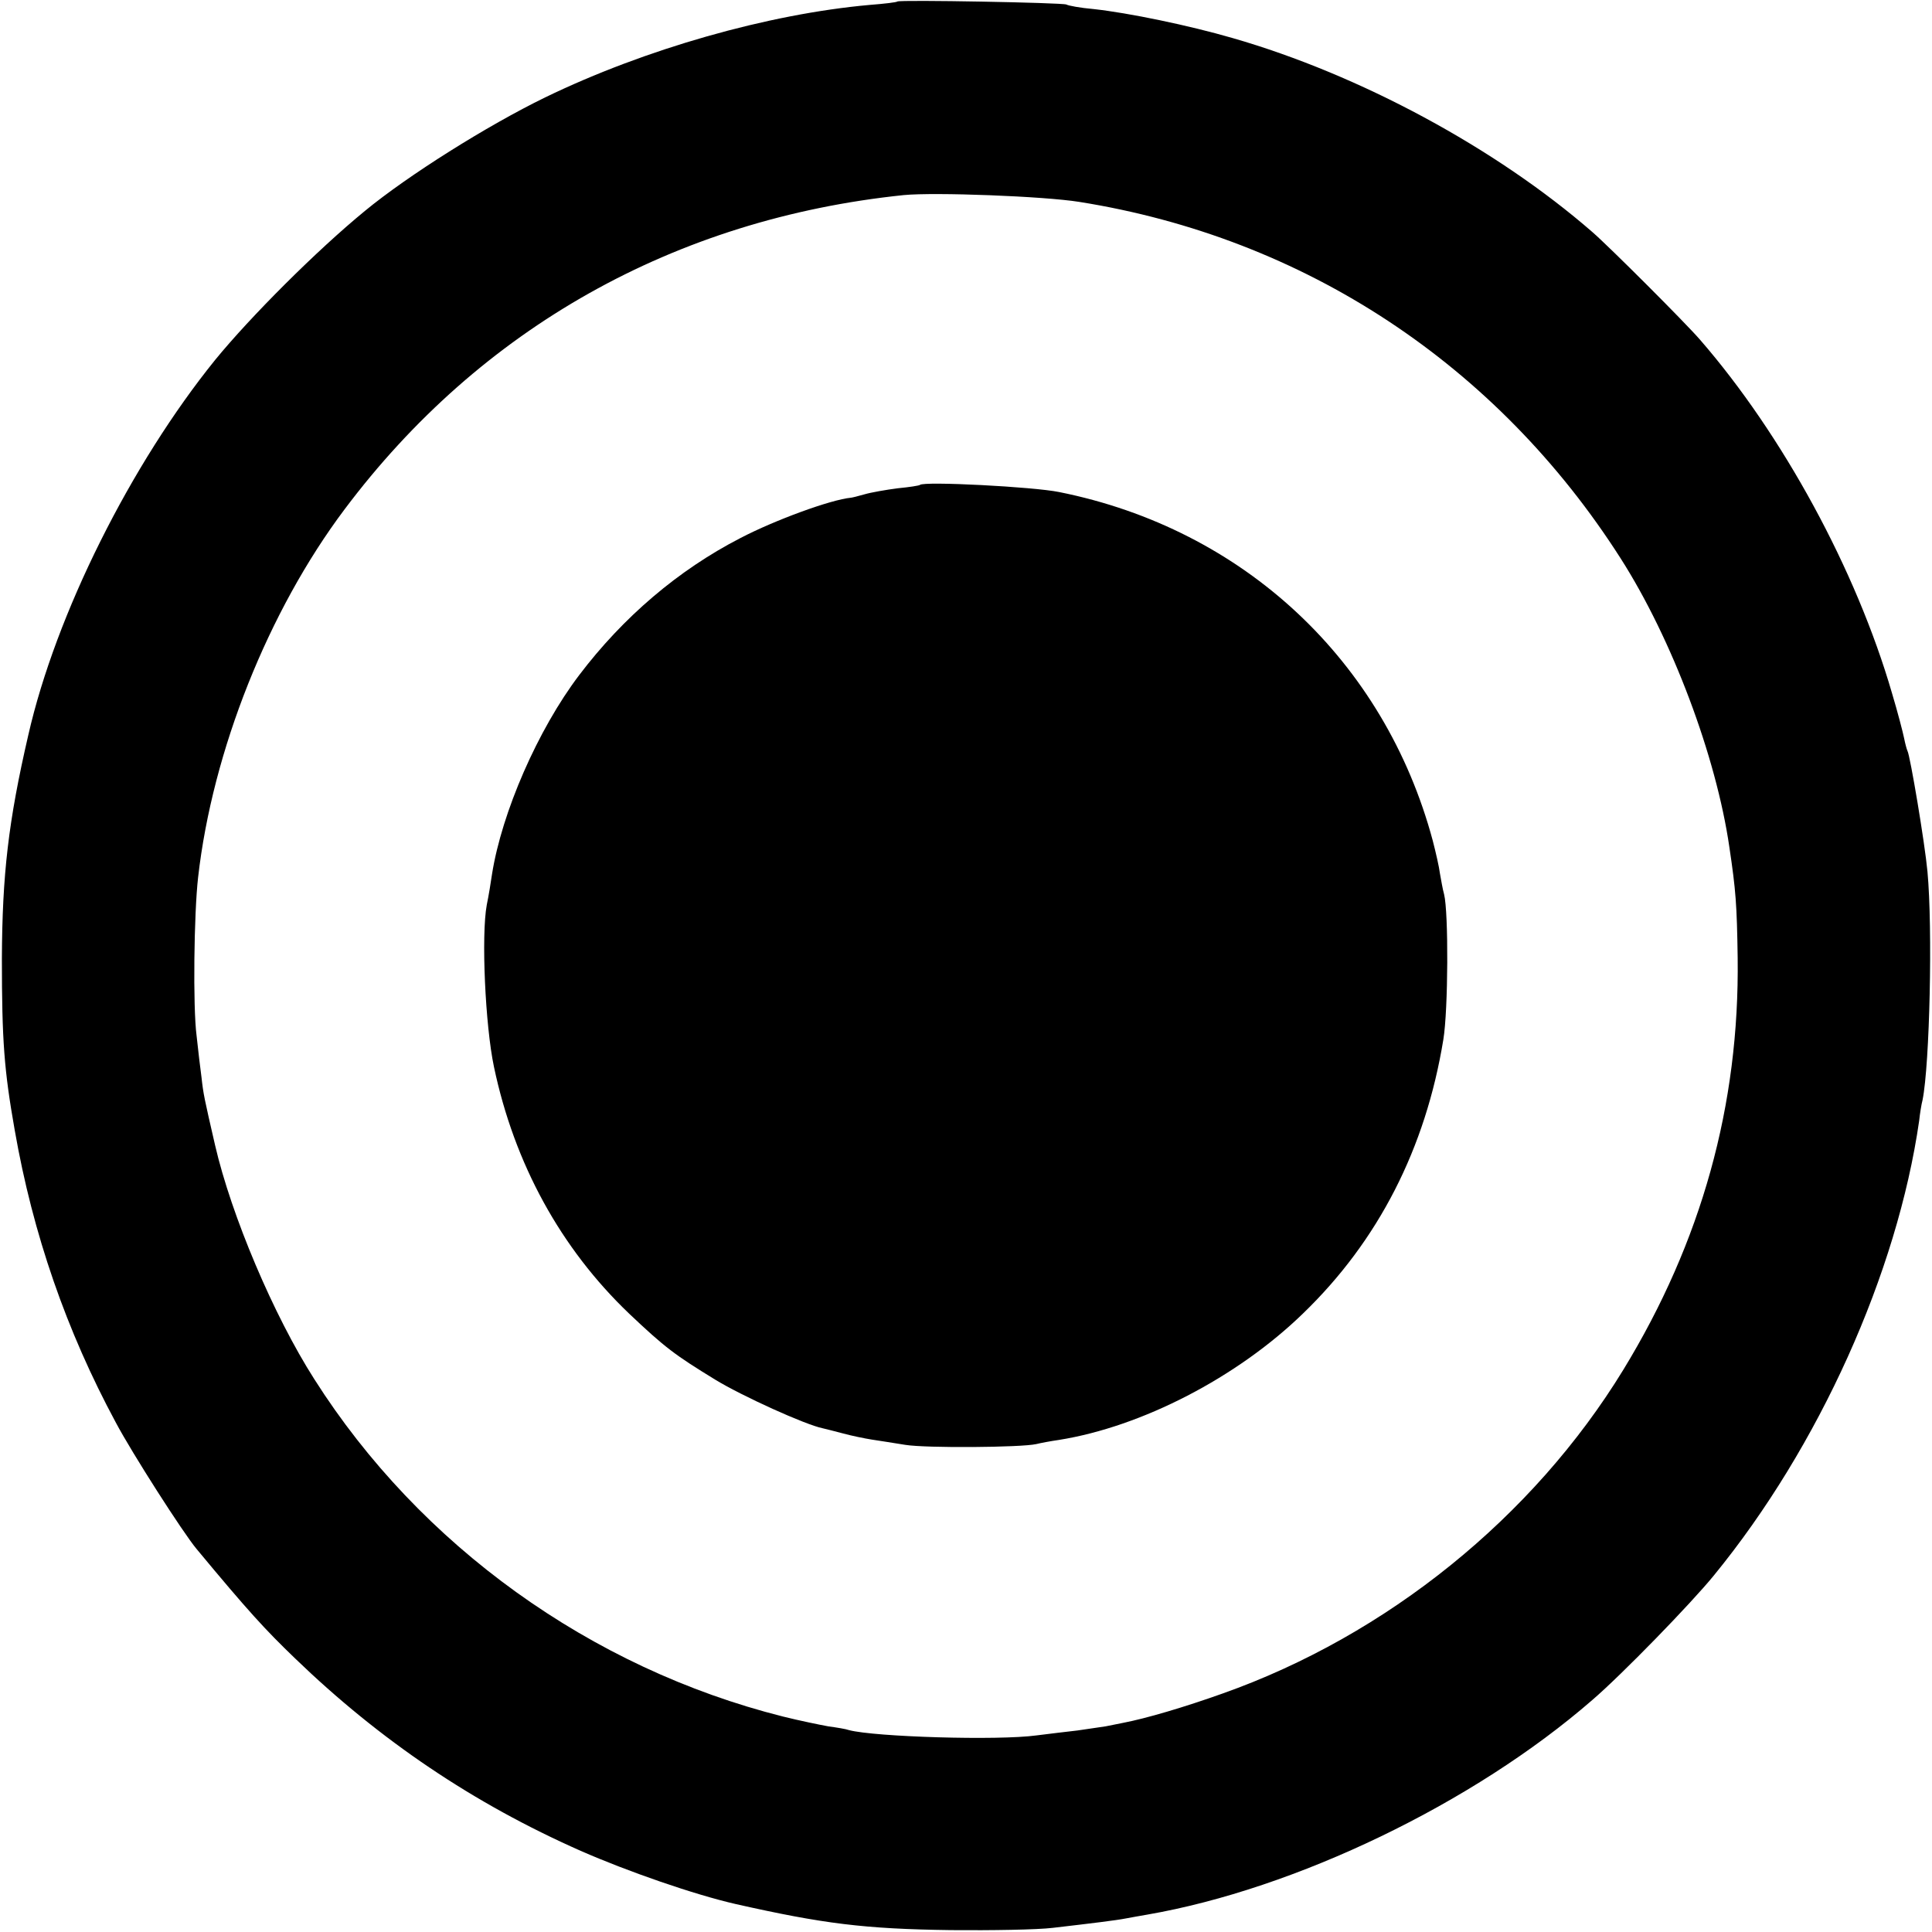 <?xml version="1.0" standalone="no"?>
<!DOCTYPE svg PUBLIC "-//W3C//DTD SVG 20010904//EN"
 "http://www.w3.org/TR/2001/REC-SVG-20010904/DTD/svg10.dtd">
<svg version="1.0" xmlns="http://www.w3.org/2000/svg"
 width="512pt" height="512pt" viewBox="0 0 512 512"
 preserveAspectRatio="xMidYMid meet">
<g transform="translate(0,512) scale(0.1,-0.1)"
fill="#000000" stroke="none">
<path d="M2378 5116 c-1 -2 -34 -6 -73 -9 -269 -24 -596 -117 -860 -245 -154
-75 -364 -207 -478 -301 -128 -105 -303 -280 -397 -395 -223 -276 -422 -673
-495 -994 -53 -229 -69 -370 -70 -592 0 -219 6 -296 34 -455 48 -275 137 -532
268 -775 43 -81 178 -292 214 -335 137 -165 181 -213 261 -290 225 -217 472
-384 757 -510 123 -54 301 -116 411 -141 231 -52 341 -66 570 -69 107 -1 229
1 270 6 103 12 169 20 194 25 12 2 37 7 56 10 393 68 865 295 1180 569 78 67
261 255 322 330 279 341 486 802 544 1205 2 19 6 44 9 55 19 95 27 455 13 605
-7 76 -46 308 -53 320 -2 4 -6 19 -9 34 -3 15 -17 69 -32 119 -95 327 -290
685 -509 937 -39 45 -240 246 -285 285 -255 222 -616 417 -953 514 -117 34
-277 67 -369 77 -35 3 -67 9 -72 12 -10 5 -441 13 -448 8z m482 -531 c597 -95
1107 -431 1435 -945 136 -213 253 -524 288 -765 17 -114 20 -152 22 -293 5
-391 -96 -753 -303 -1092 -239 -391 -627 -704 -1062 -858 -101 -36 -202 -66
-265 -78 -11 -2 -31 -6 -45 -9 -14 -2 -47 -7 -75 -11 -27 -3 -76 -9 -108 -13
-102 -14 -429 -4 -497 14 -8 3 -33 7 -55 10 -22 4 -76 15 -120 26 -509 128
-962 453 -1242 894 -108 169 -220 434 -263 620 -29 126 -31 135 -36 180 -3 22
-9 72 -13 110 -10 76 -7 324 4 420 38 335 186 706 388 975 360 480 875 770
1482 833 82 8 371 -3 465 -18z"/>
<path d="M2438 3835 c-2 -2 -28 -6 -59 -9 -31 -4 -71 -11 -88 -16 -17 -5 -34
-9 -36 -9 -53 -5 -201 -59 -293 -107 -165 -85 -311 -210 -427 -363 -110 -145
-205 -364 -231 -527 -3 -21 -9 -58 -14 -82 -15 -81 -4 -320 19 -429 54 -257
177 -481 358 -654 96 -91 122 -110 228 -175 72 -44 240 -120 285 -129 8 -2 33
-8 55 -14 22 -6 56 -13 75 -16 19 -3 59 -9 89 -14 55 -9 307 -7 347 2 12 3 39
8 60 11 220 35 473 166 647 335 200 193 325 438 372 726 13 79 14 337 2 385
-4 14 -8 39 -11 55 -2 17 -11 56 -19 87 -128 477 -501 826 -990 924 -68 14
-358 29 -369 19z"/>
</g>
</svg>
